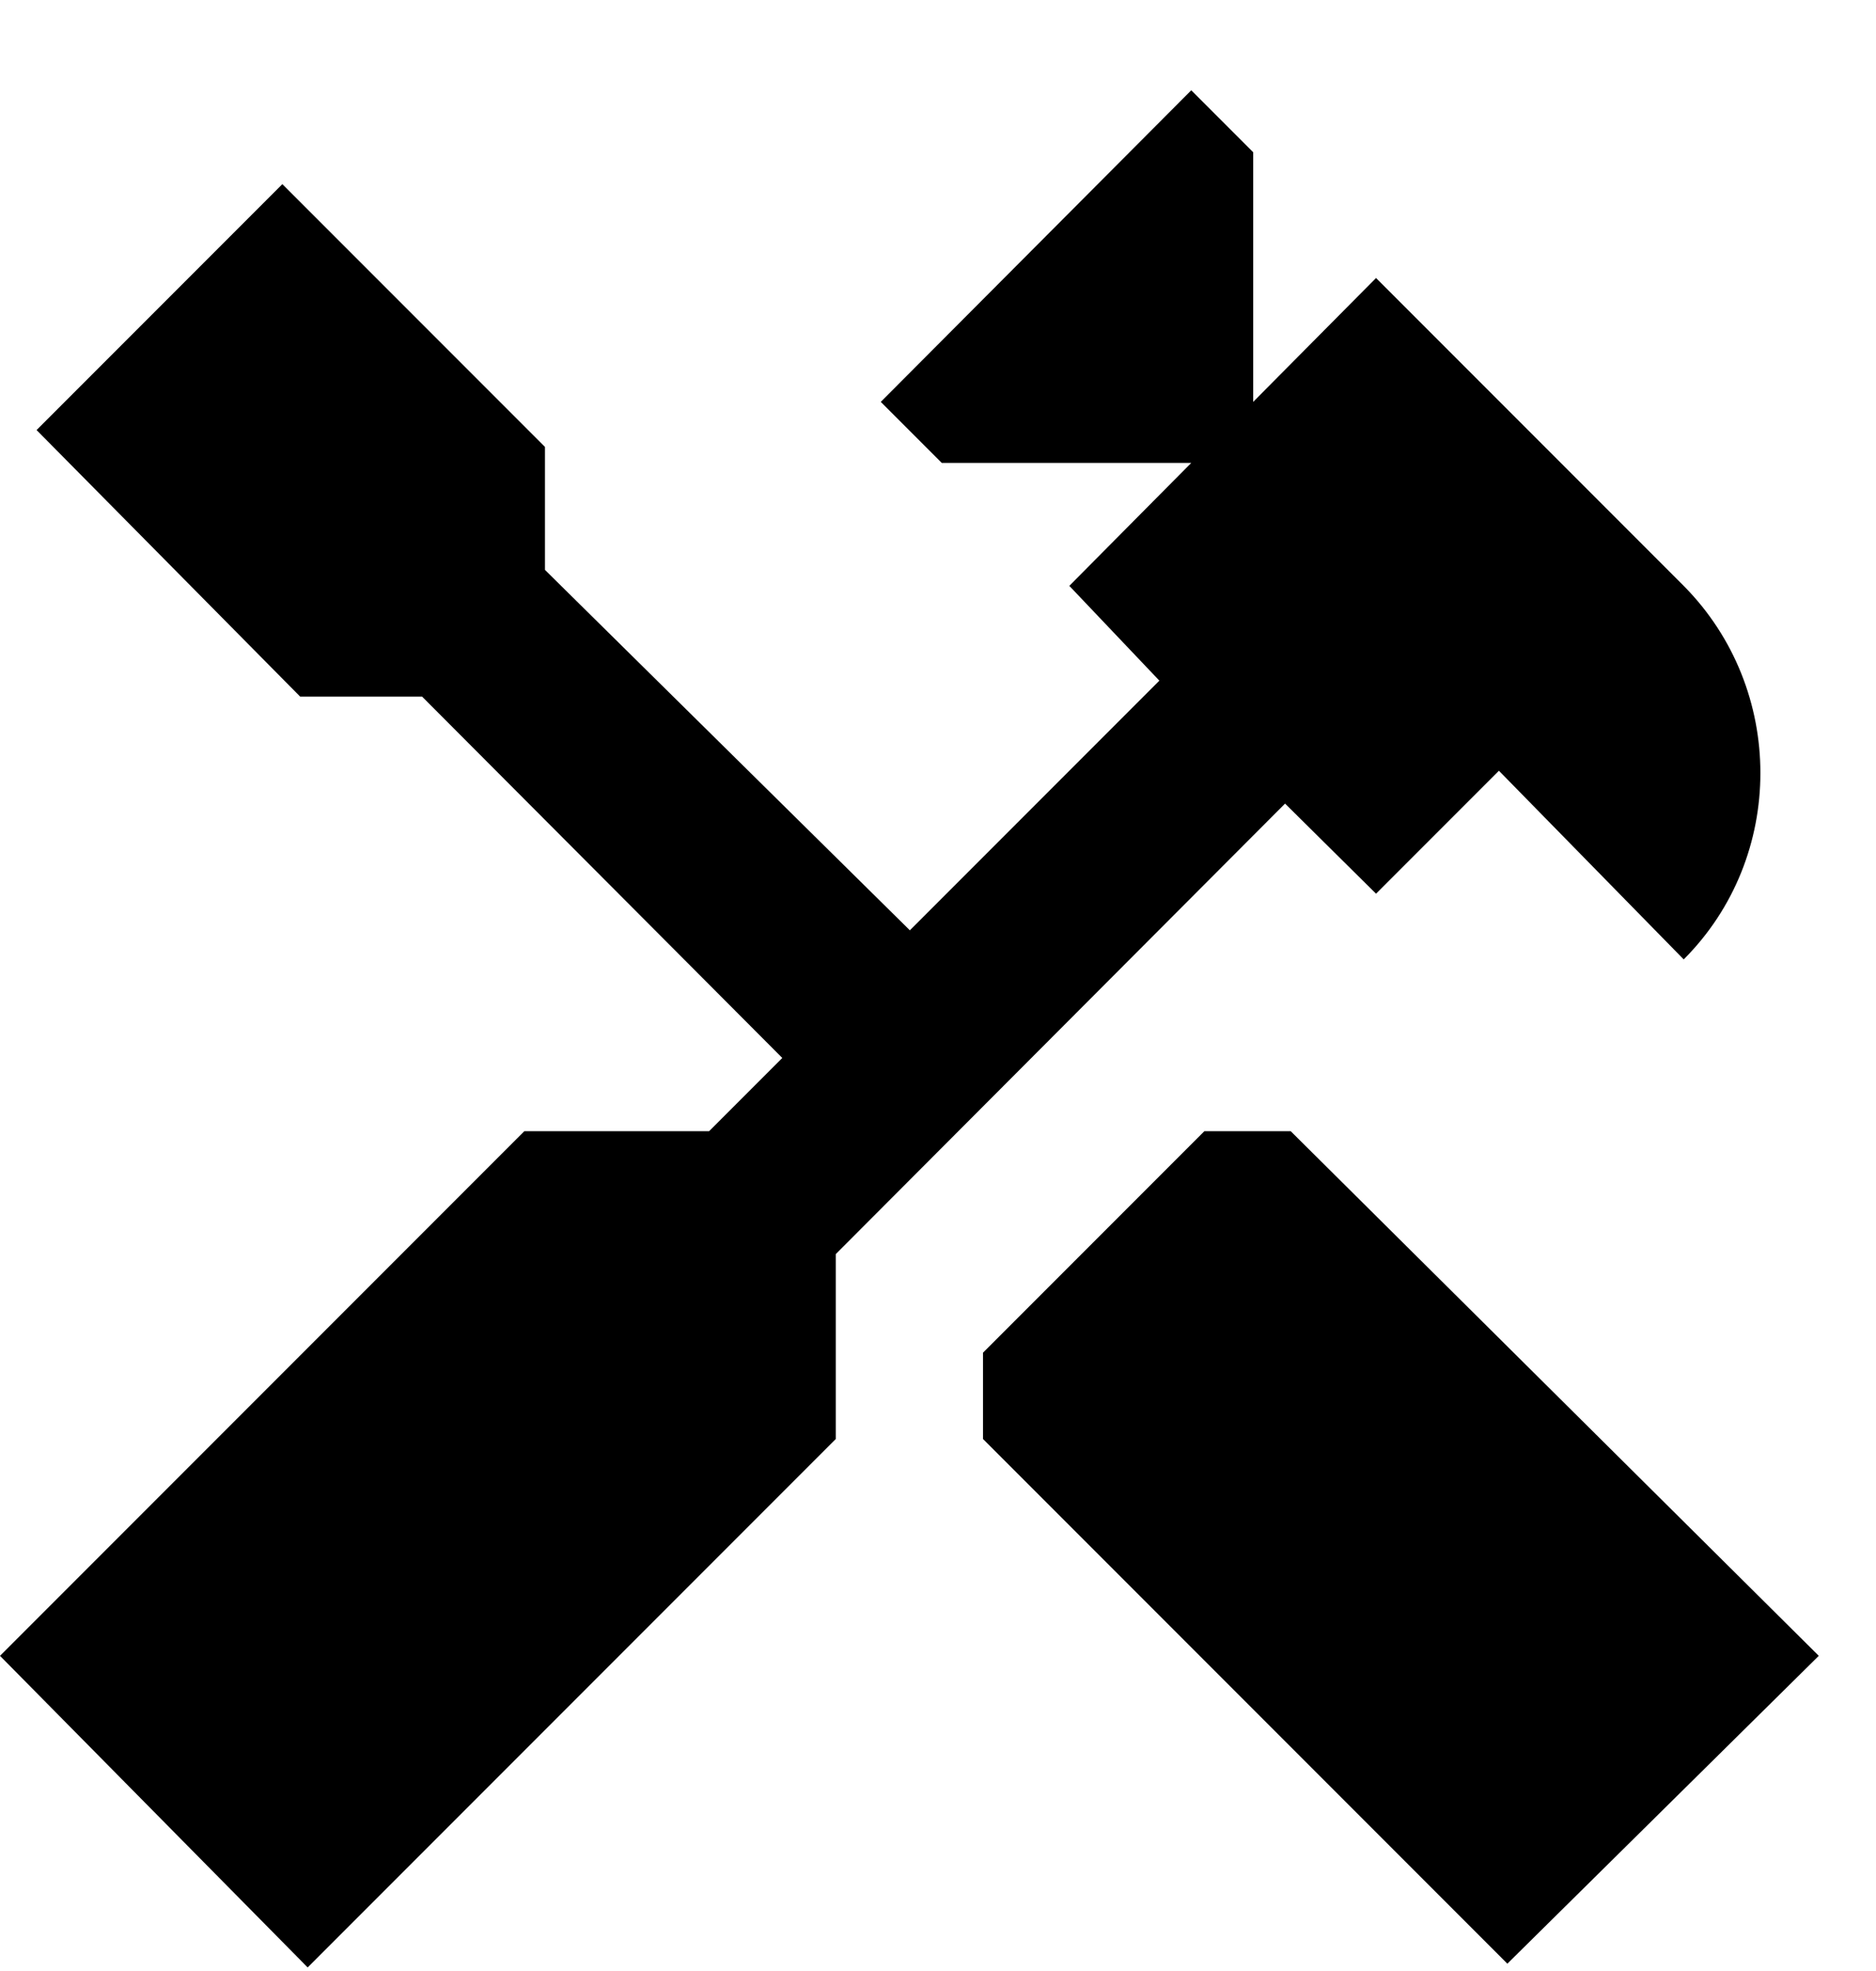 <svg width="20" height="21" viewBox="0 0 20 21" fill="none" xmlns="http://www.w3.org/2000/svg">
<path d="M13.76 12.052L19.39 17.642L16.07 20.922L10.48 15.332V14.412L12.84 12.052H13.76ZM14.67 9.522L13.7 8.562L8.91 13.362V15.332L3.28 20.962L0 17.642L5.59 12.052H7.56L8.34 11.272L4.5 7.422H3.2L0.39 4.582L3.01 1.962L5.81 4.762V6.072L9.7 9.912L12.36 7.252L11.4 6.242L12.7 4.932H10.04L9.39 4.282L12.7 0.962L13.36 1.622V4.282L14.67 2.962L17.95 6.242C19.04 7.342 19.04 9.132 17.95 10.222L15.98 8.212L14.67 9.522Z" fill="black"/>
</svg>
